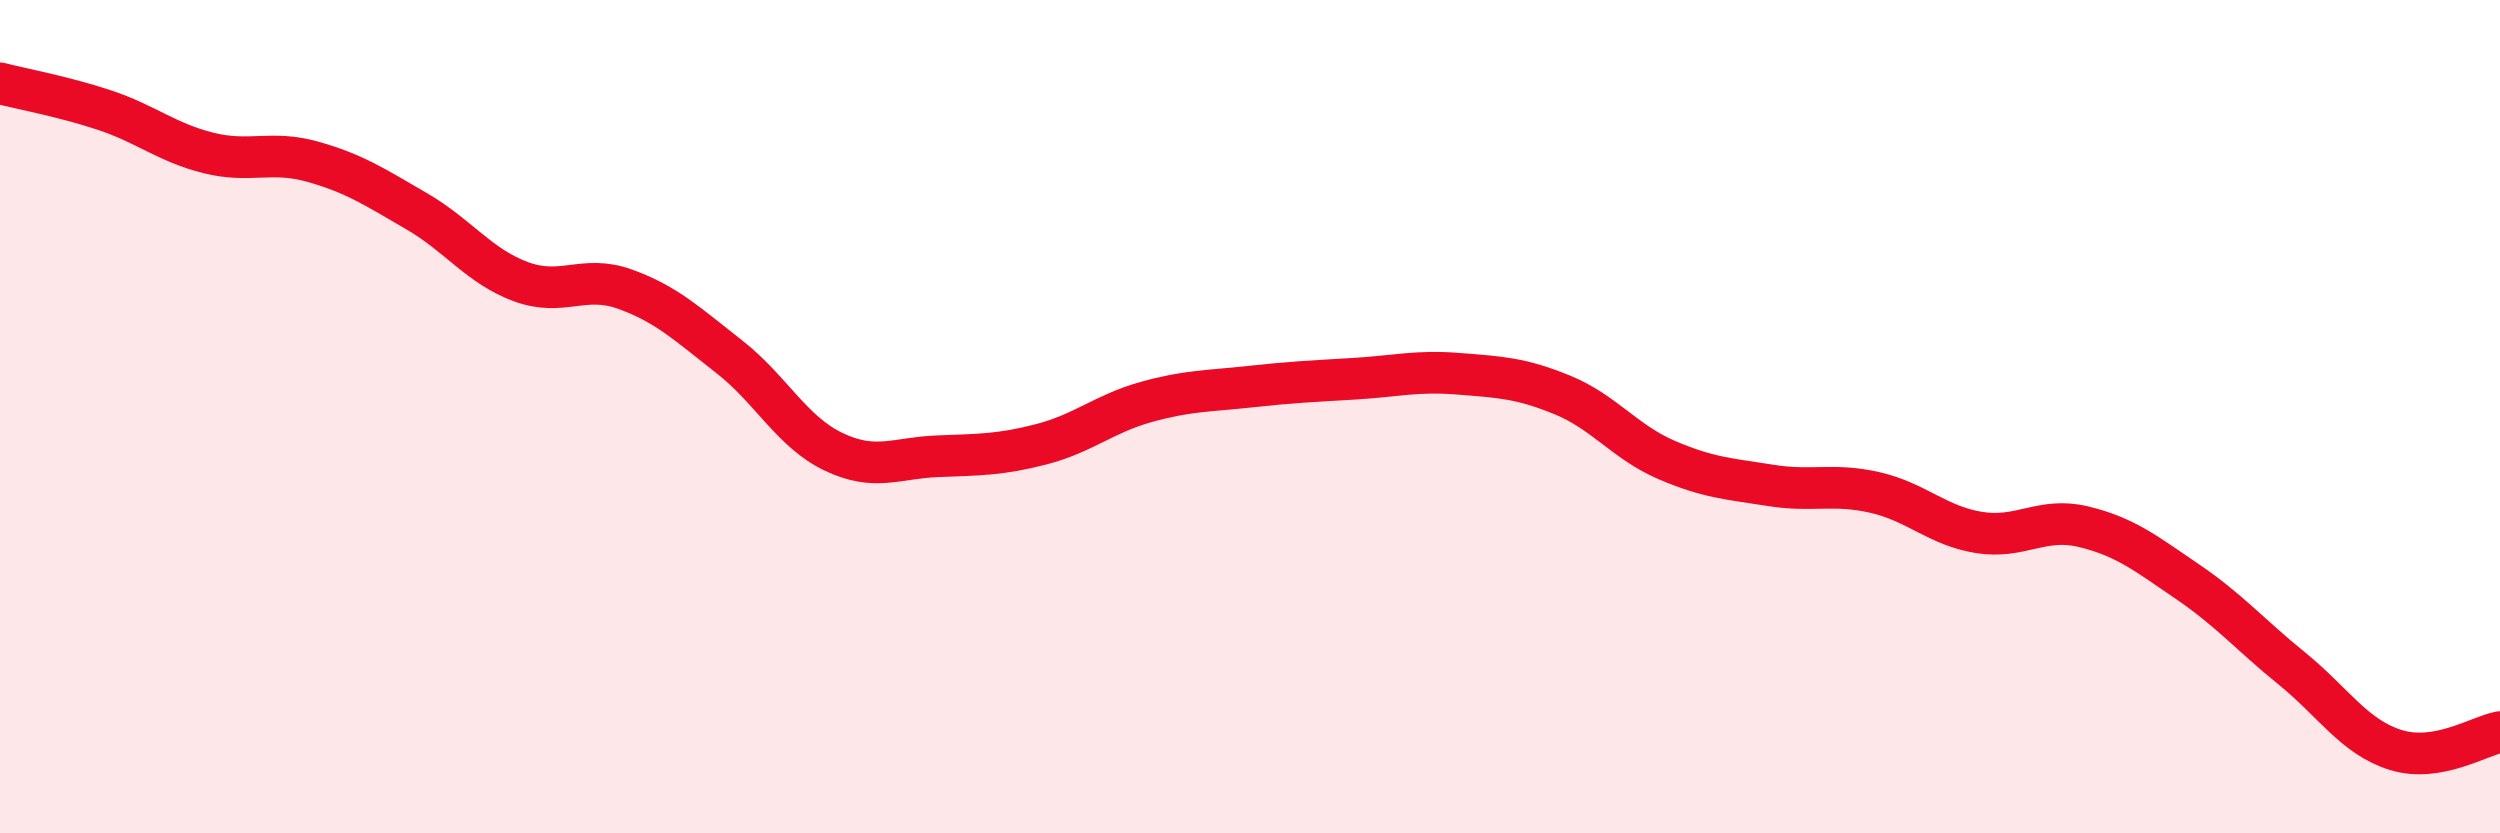 
    <svg width="60" height="20" viewBox="0 0 60 20" xmlns="http://www.w3.org/2000/svg">
      <path
        d="M 0,2 C 0.5,2.13 1.5,2.31 2.5,2.64 C 3.5,2.97 4,3.42 5,3.67 C 6,3.92 6.5,3.6 7.5,3.88 C 8.5,4.16 9,4.49 10,5.07 C 11,5.65 11.5,6.39 12.5,6.76 C 13.5,7.13 14,6.58 15,6.94 C 16,7.3 16.5,7.78 17.5,8.56 C 18.5,9.34 19,10.36 20,10.84 C 21,11.32 21.5,10.99 22.5,10.95 C 23.5,10.91 24,10.92 25,10.66 C 26,10.4 26.5,9.93 27.5,9.65 C 28.5,9.37 29,9.39 30,9.28 C 31,9.17 31.5,9.15 32.5,9.09 C 33.5,9.03 34,8.89 35,8.97 C 36,9.05 36.5,9.07 37.5,9.48 C 38.5,9.89 39,10.61 40,11.04 C 41,11.47 41.5,11.49 42.5,11.65 C 43.5,11.81 44,11.59 45,11.82 C 46,12.05 46.5,12.62 47.5,12.78 C 48.5,12.94 49,12.4 50,12.64 C 51,12.88 51.5,13.28 52.5,13.96 C 53.5,14.64 54,15.23 55,16.04 C 56,16.85 56.5,17.69 57.5,18 C 58.5,18.31 59.5,17.66 60,17.57L60 20L0 20Z"
        fill="#EB0A25"
        opacity="0.1"
        stroke-linecap="round"
        stroke-linejoin="round"
      />
      <path
        d="M 0,2 C 0.5,2.13 1.5,2.31 2.5,2.64 C 3.5,2.97 4,3.42 5,3.67 C 6,3.92 6.5,3.6 7.5,3.88 C 8.5,4.16 9,4.49 10,5.07 C 11,5.65 11.5,6.39 12.5,6.76 C 13.5,7.13 14,6.58 15,6.94 C 16,7.3 16.5,7.78 17.5,8.56 C 18.5,9.34 19,10.36 20,10.84 C 21,11.32 21.5,10.99 22.5,10.95 C 23.5,10.91 24,10.92 25,10.66 C 26,10.4 26.5,9.93 27.5,9.65 C 28.5,9.37 29,9.39 30,9.28 C 31,9.17 31.5,9.15 32.5,9.09 C 33.5,9.03 34,8.89 35,8.97 C 36,9.05 36.5,9.07 37.5,9.48 C 38.5,9.89 39,10.61 40,11.04 C 41,11.47 41.5,11.49 42.5,11.65 C 43.5,11.81 44,11.59 45,11.82 C 46,12.05 46.5,12.62 47.5,12.78 C 48.5,12.94 49,12.4 50,12.64 C 51,12.88 51.5,13.28 52.5,13.96 C 53.5,14.64 54,15.23 55,16.04 C 56,16.85 56.5,17.69 57.5,18 C 58.5,18.31 59.5,17.66 60,17.57"
        stroke="#EB0A25"
        stroke-width="1"
        fill="none"
        stroke-linecap="round"
        stroke-linejoin="round"
      />
    </svg>
  